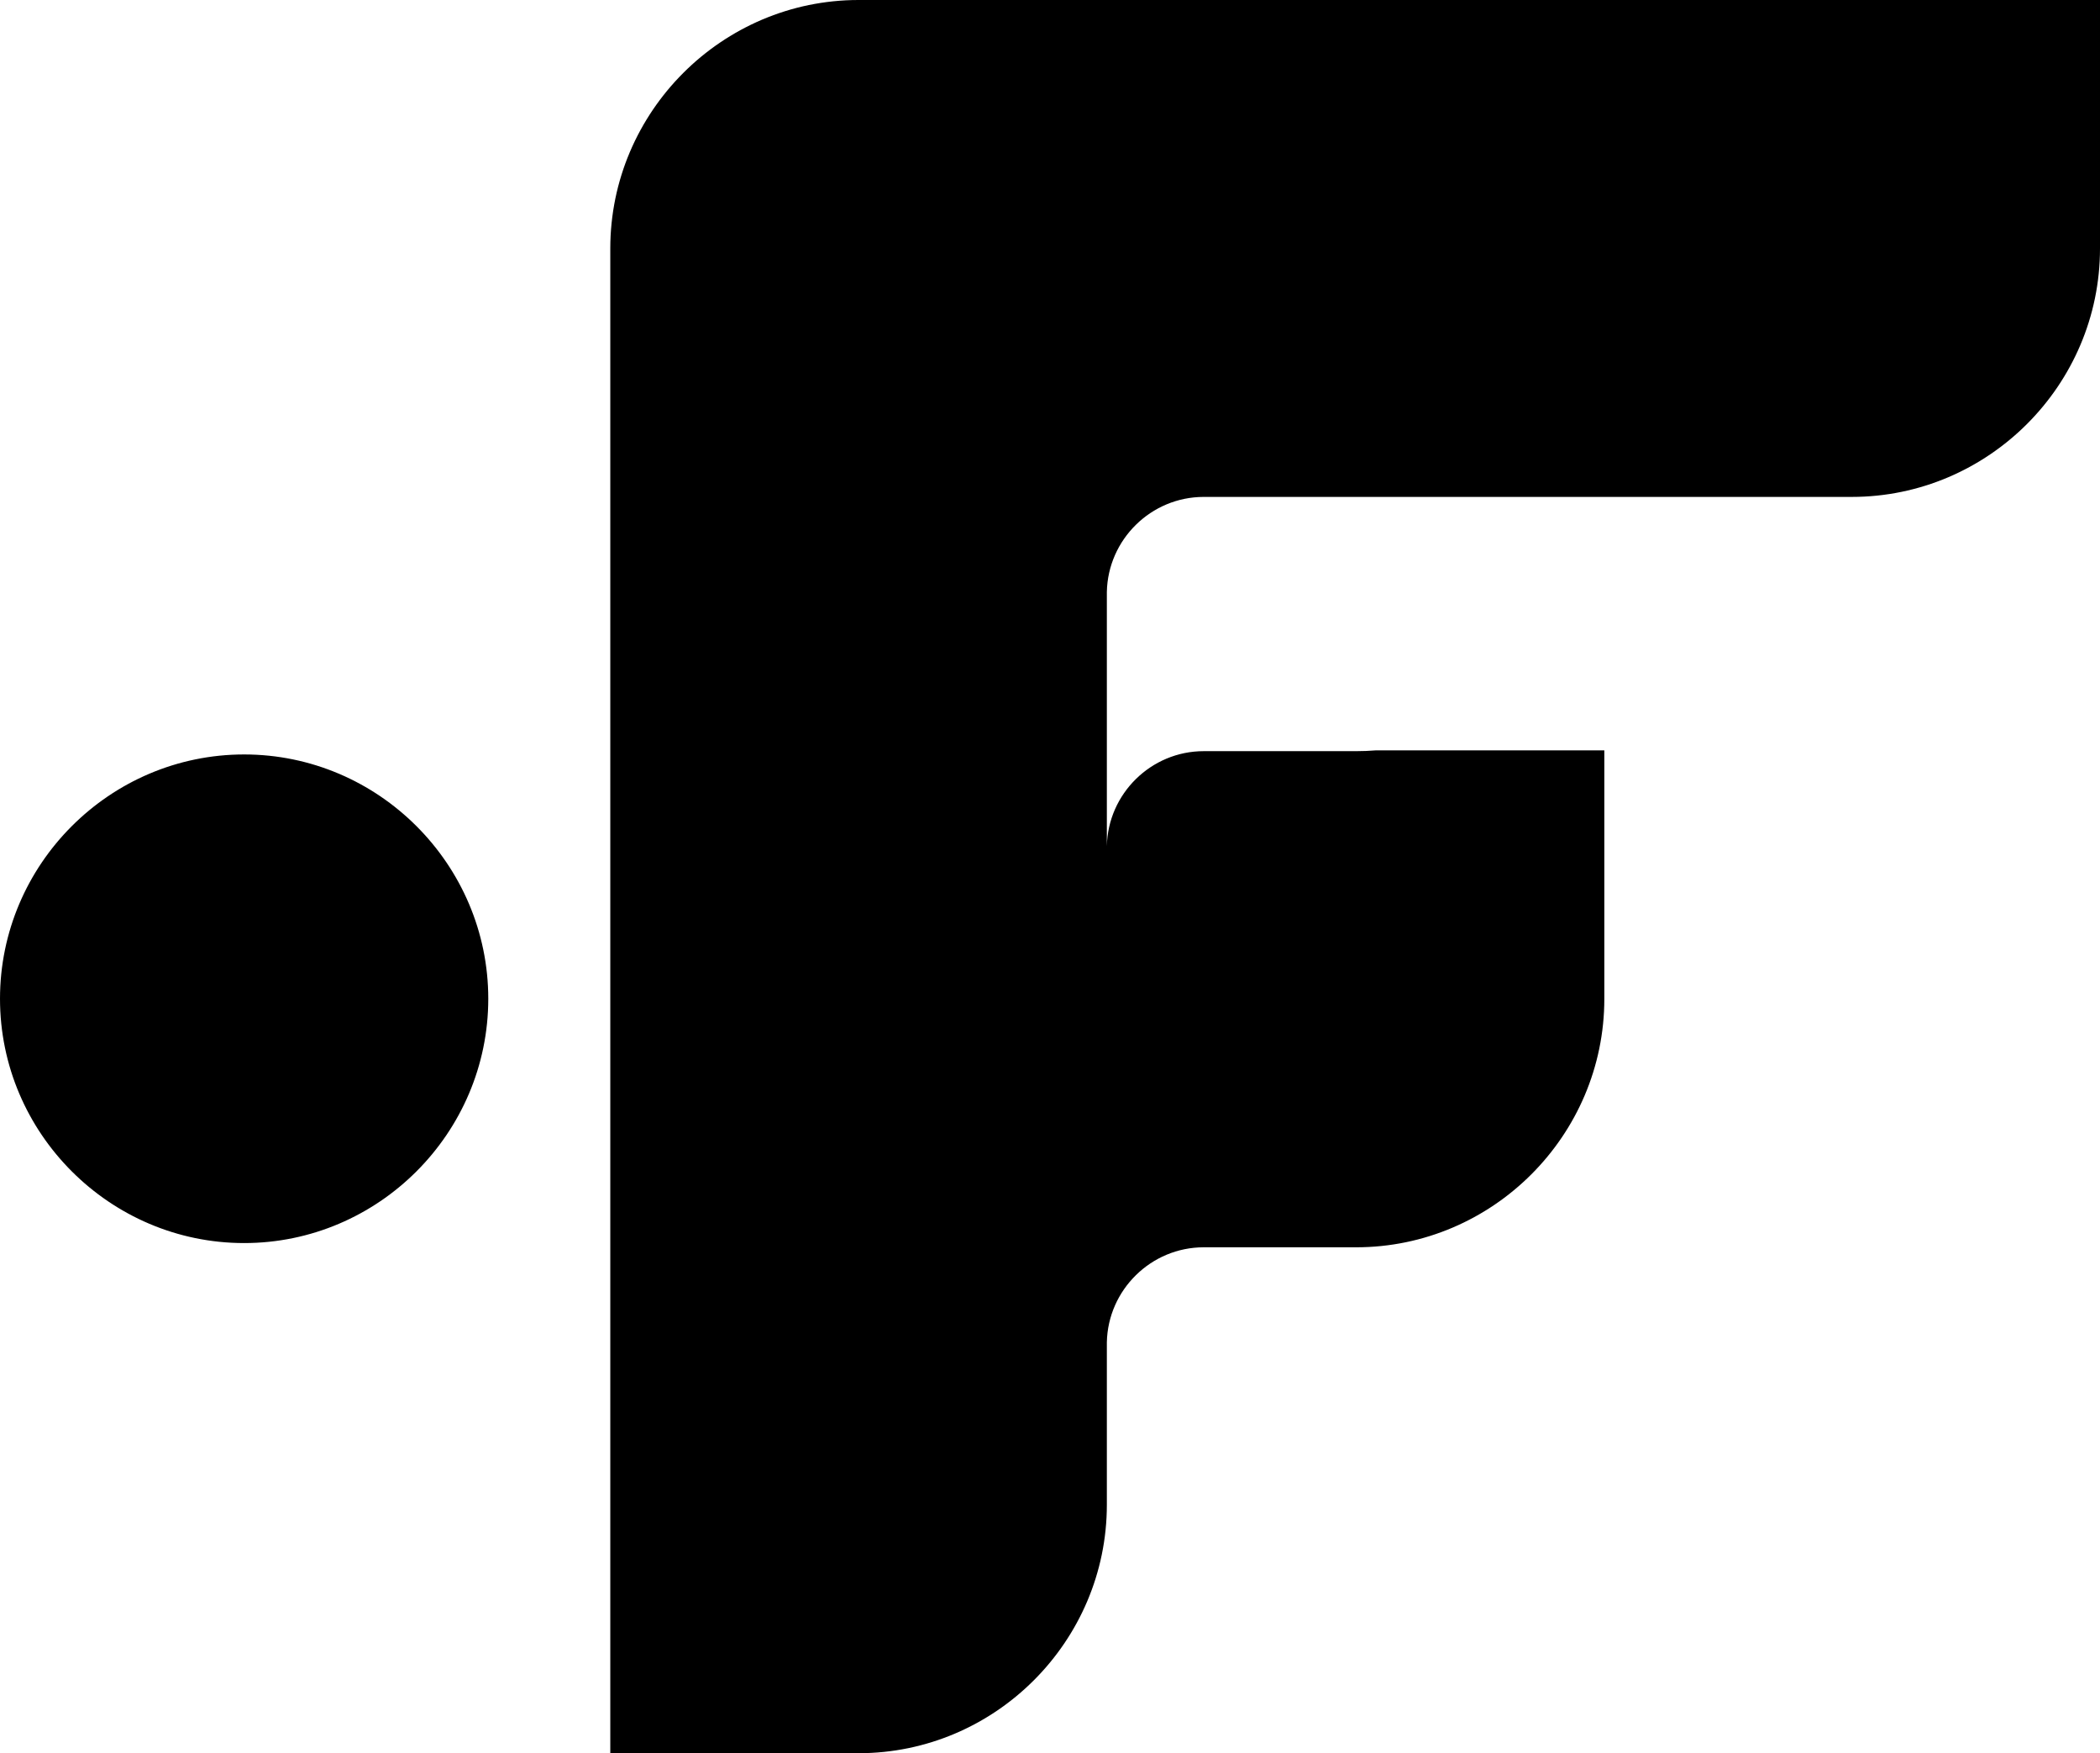 <svg width="533" height="445" viewBox="0 0 533 445" fill="none" xmlns="http://www.w3.org/2000/svg">
<g clip-path="url(#clip0_4082_240)">
<path fill-rule="evenodd" clip-rule="evenodd" d="M280.93 150.245V214.779C281.196 201.465 292.155 190.661 305.514 190.661H310.177H344.177C345.861 190.661 347.529 190.593 349.181 190.46H407.194V253.524C407.194 288.208 378.836 316.59 344.177 316.59H310.177H305.514C292.155 316.59 281.196 327.394 280.93 340.705V381.933C280.93 416.621 252.573 445 217.914 445H154.897V252.257V126.127V63.063C154.897 62.521 154.904 61.982 154.917 61.443C154.93 60.904 154.953 60.368 154.978 59.832V59.829C155.008 59.297 155.04 58.761 155.082 58.228C155.121 57.699 155.17 57.166 155.225 56.64C155.277 56.111 155.339 55.585 155.407 55.059C155.472 54.536 155.546 54.013 155.627 53.493C155.705 52.971 155.793 52.454 155.887 51.938C155.978 51.422 156.078 50.909 156.182 50.396C156.289 49.883 156.4 49.373 156.517 48.866C156.637 48.359 156.76 47.853 156.89 47.349C157.02 46.846 157.156 46.349 157.299 45.849C157.441 45.352 157.587 44.856 157.743 44.365V44.362C157.896 43.872 158.058 43.381 158.223 42.894V42.891C158.389 42.404 158.561 41.92 158.736 41.436C158.915 40.956 159.096 40.475 159.284 39.998H159.288C159.476 39.523 159.671 39.049 159.869 38.575C160.07 38.104 160.274 37.637 160.485 37.172C160.696 36.708 160.913 36.244 161.134 35.786C161.358 35.325 161.585 34.87 161.819 34.415C162.049 33.964 162.289 33.513 162.533 33.068C162.776 32.62 163.023 32.178 163.276 31.736C163.532 31.298 163.792 30.86 164.055 30.428C164.317 29.992 164.587 29.564 164.859 29.135C165.135 28.71 165.414 28.288 165.696 27.869V27.866C165.982 27.447 166.271 27.031 166.563 26.619C166.858 26.206 167.157 25.797 167.458 25.394C167.763 24.988 168.069 24.586 168.383 24.189C168.695 23.793 169.013 23.397 169.334 23.007C169.655 22.618 169.983 22.235 170.311 21.851H170.314C170.642 21.468 170.979 21.091 171.317 20.718C171.657 20.345 172.001 19.974 172.352 19.608C172.699 19.244 173.053 18.88 173.41 18.526C173.767 18.169 174.127 17.815 174.493 17.464C174.857 17.117 175.227 16.773 175.6 16.432C175.973 16.094 176.353 15.756 176.732 15.425C177.115 15.097 177.502 14.769 177.888 14.447C178.28 14.126 178.673 13.808 179.069 13.496C179.468 13.181 179.867 12.873 180.273 12.57C180.678 12.268 181.084 11.97 181.496 11.674C181.908 11.382 182.323 11.093 182.745 10.807C183.164 10.525 183.586 10.245 184.014 9.969C184.439 9.697 184.867 9.427 185.302 9.164C185.734 8.898 186.172 8.641 186.61 8.388V8.385C187.051 8.131 187.493 7.885 187.94 7.641C188.385 7.397 188.836 7.157 189.29 6.927C189.741 6.693 190.199 6.465 190.656 6.245C191.117 6.021 191.578 5.803 192.042 5.592C192.506 5.381 192.977 5.176 193.447 4.975C193.918 4.777 194.391 4.582 194.868 4.394C195.342 4.202 195.822 4.02 196.306 3.842C196.786 3.666 197.27 3.494 197.76 3.329C198.246 3.163 198.736 3.001 199.23 2.848C199.723 2.692 200.216 2.546 200.712 2.403C201.212 2.26 201.712 2.124 202.215 1.994C202.715 1.864 203.221 1.741 203.727 1.62C204.233 1.504 204.743 1.393 205.255 1.286C205.768 1.182 206.281 1.081 206.797 0.99C207.313 0.896 207.832 0.812 208.351 0.731C208.87 0.649 209.393 0.575 209.918 0.51C210.441 0.442 210.966 0.38 211.495 0.328C212.024 0.273 212.553 0.224 213.085 0.185C213.618 0.143 214.15 0.11 214.685 0.081C215.221 0.055 215.756 0.036 216.295 0.019C216.833 0.006 217.372 0 217.914 0H280.93H406.967H468.971H533V63.063C533 97.752 504.642 126.127 469.983 126.127H406.967H405.97H405.954H310.177H305.514C292.155 126.127 281.196 136.934 280.93 150.245ZM61.963 191.496C96.044 191.496 123.928 219.4 123.928 253.504C123.928 287.611 96.044 315.515 61.963 315.515C27.884 315.515 0.001 287.611 0.001 253.504C0.001 219.4 27.884 191.496 61.963 191.496Z" fill="black"/>
</g>
<defs>
<clipPath id="clip0_4082_240">
<rect width="533" height="445" fill="white"/>
</clipPath>
</defs>
</svg>
